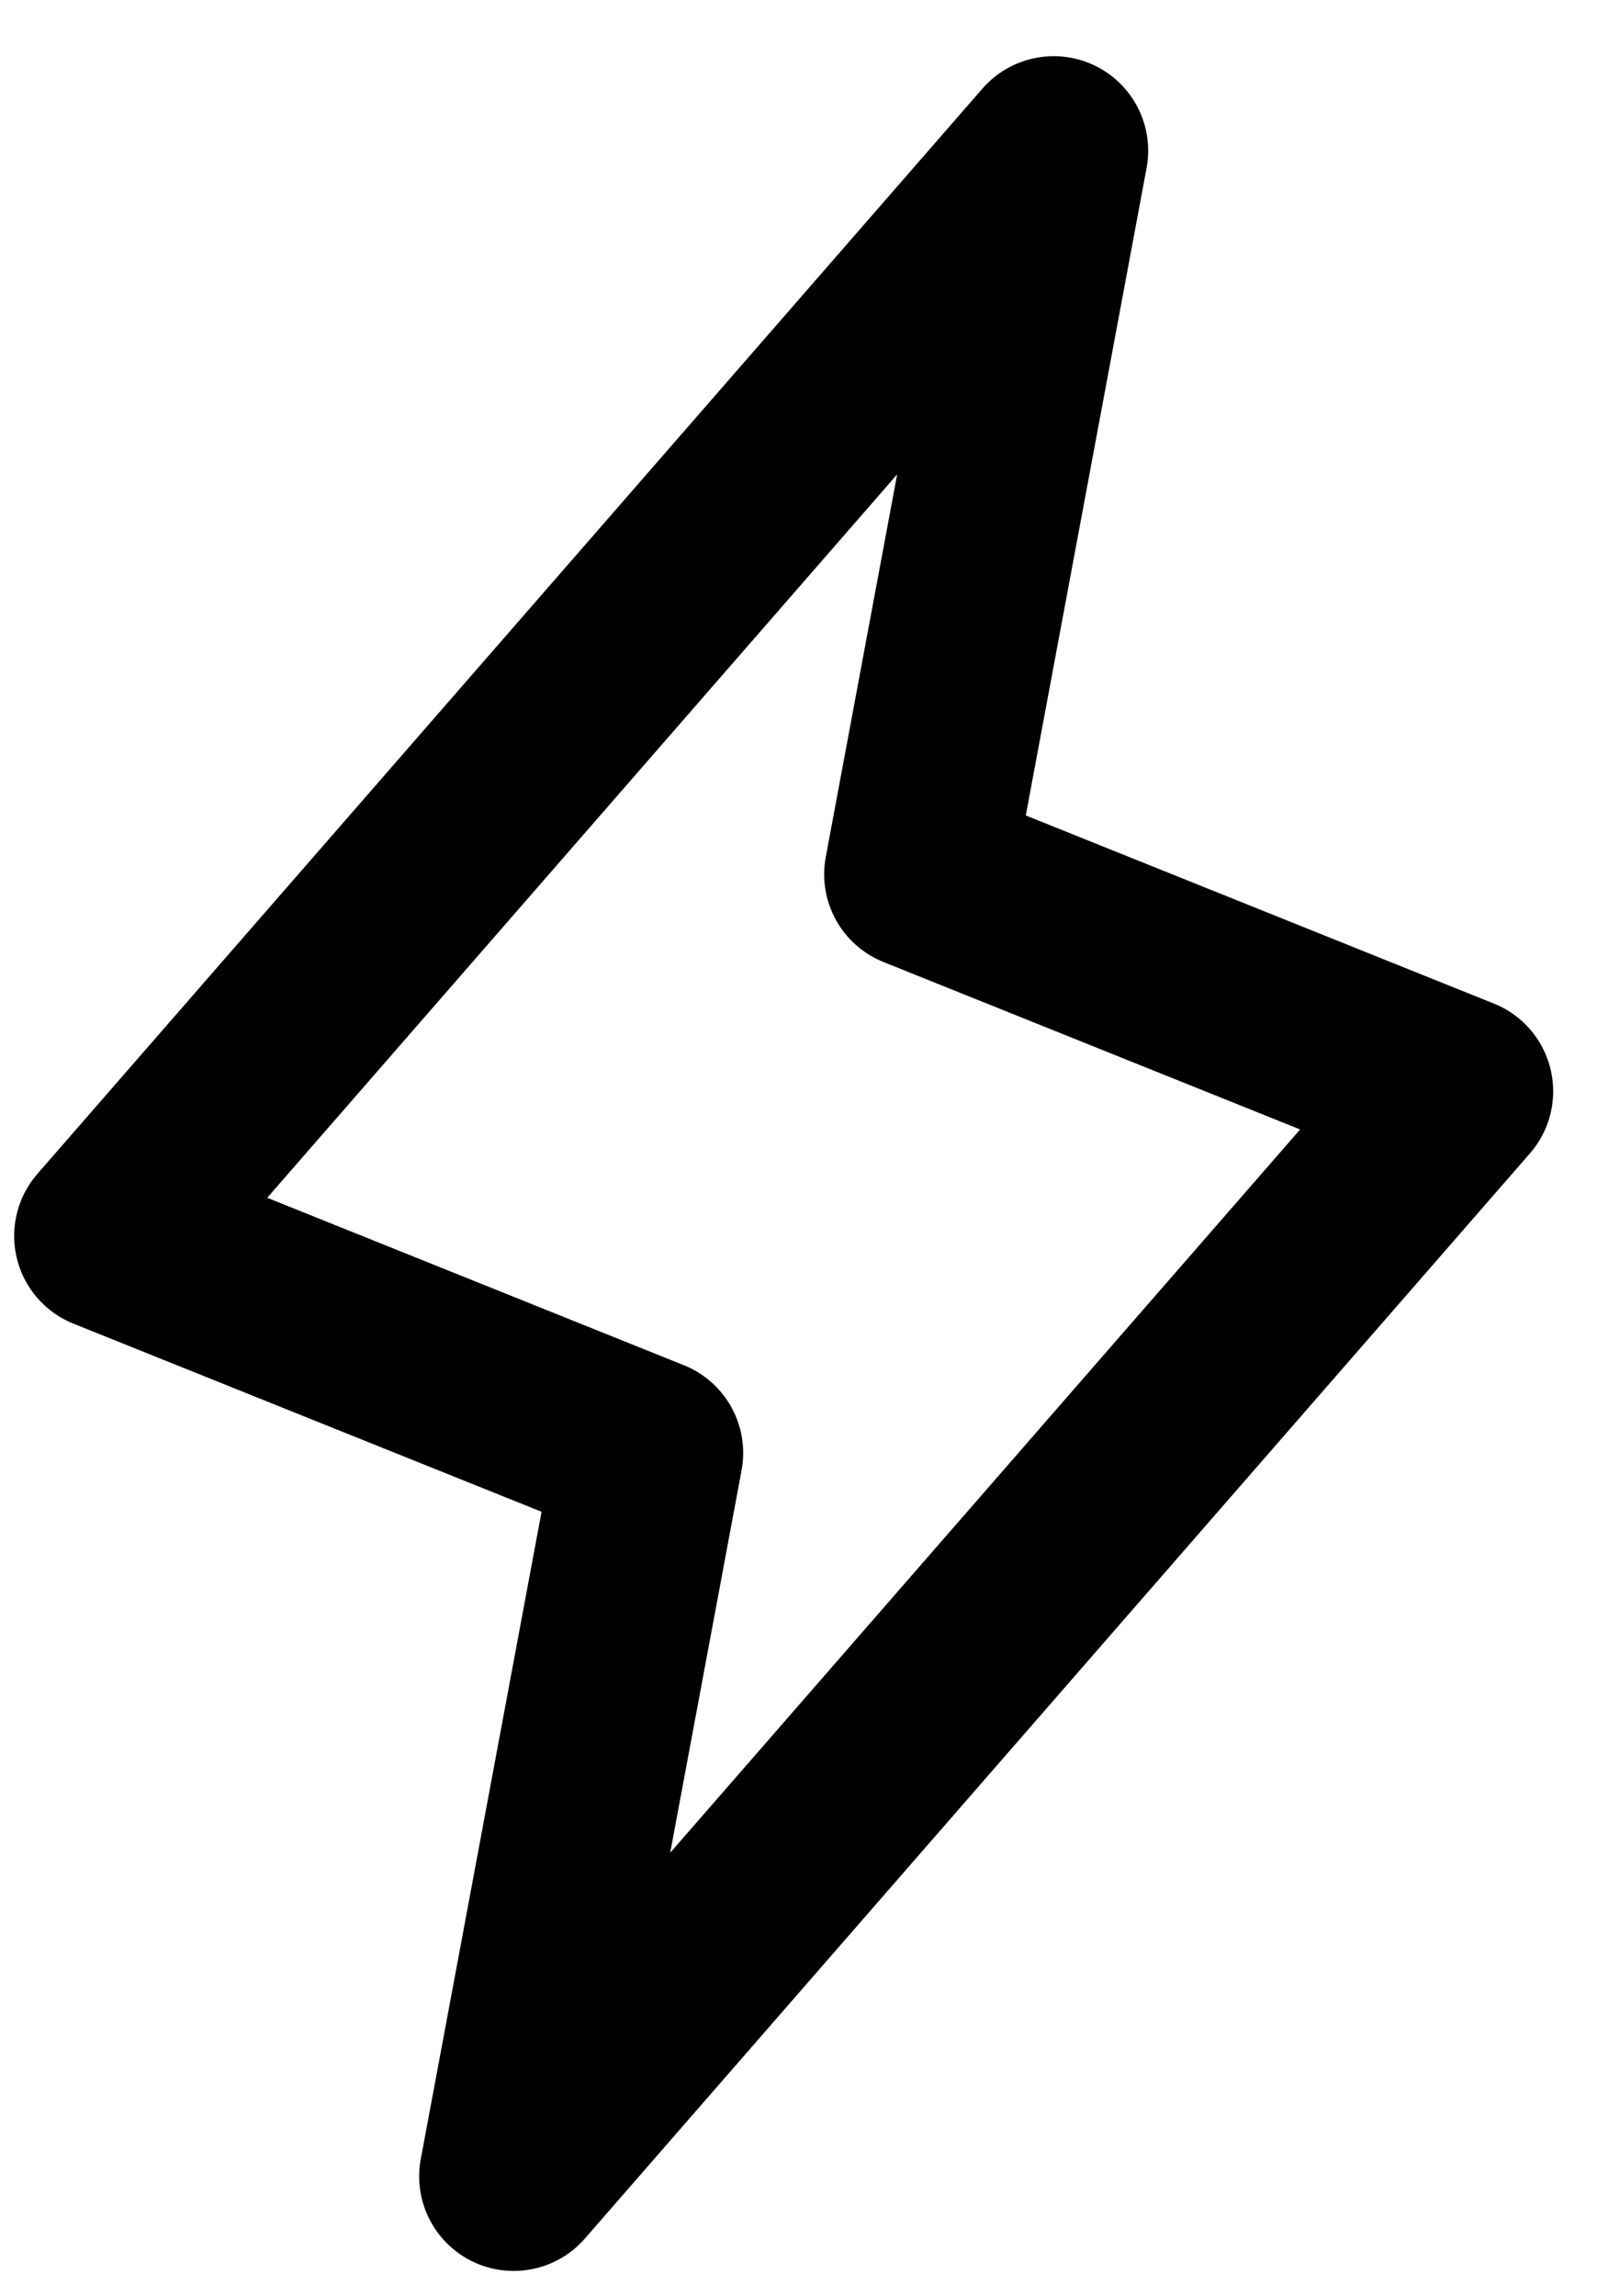 <svg width="12" height="17" viewBox="0 0 12 17" fill="none" xmlns="http://www.w3.org/2000/svg">
<path d="M7.805 1.116L6.805 6.474L10.805 8.081L3.805 16.116L4.805 10.759L0.805 9.152L7.805 1.116Z" stroke="black" stroke-width="1.4" stroke-linecap="round" stroke-linejoin="round"/>
</svg>
